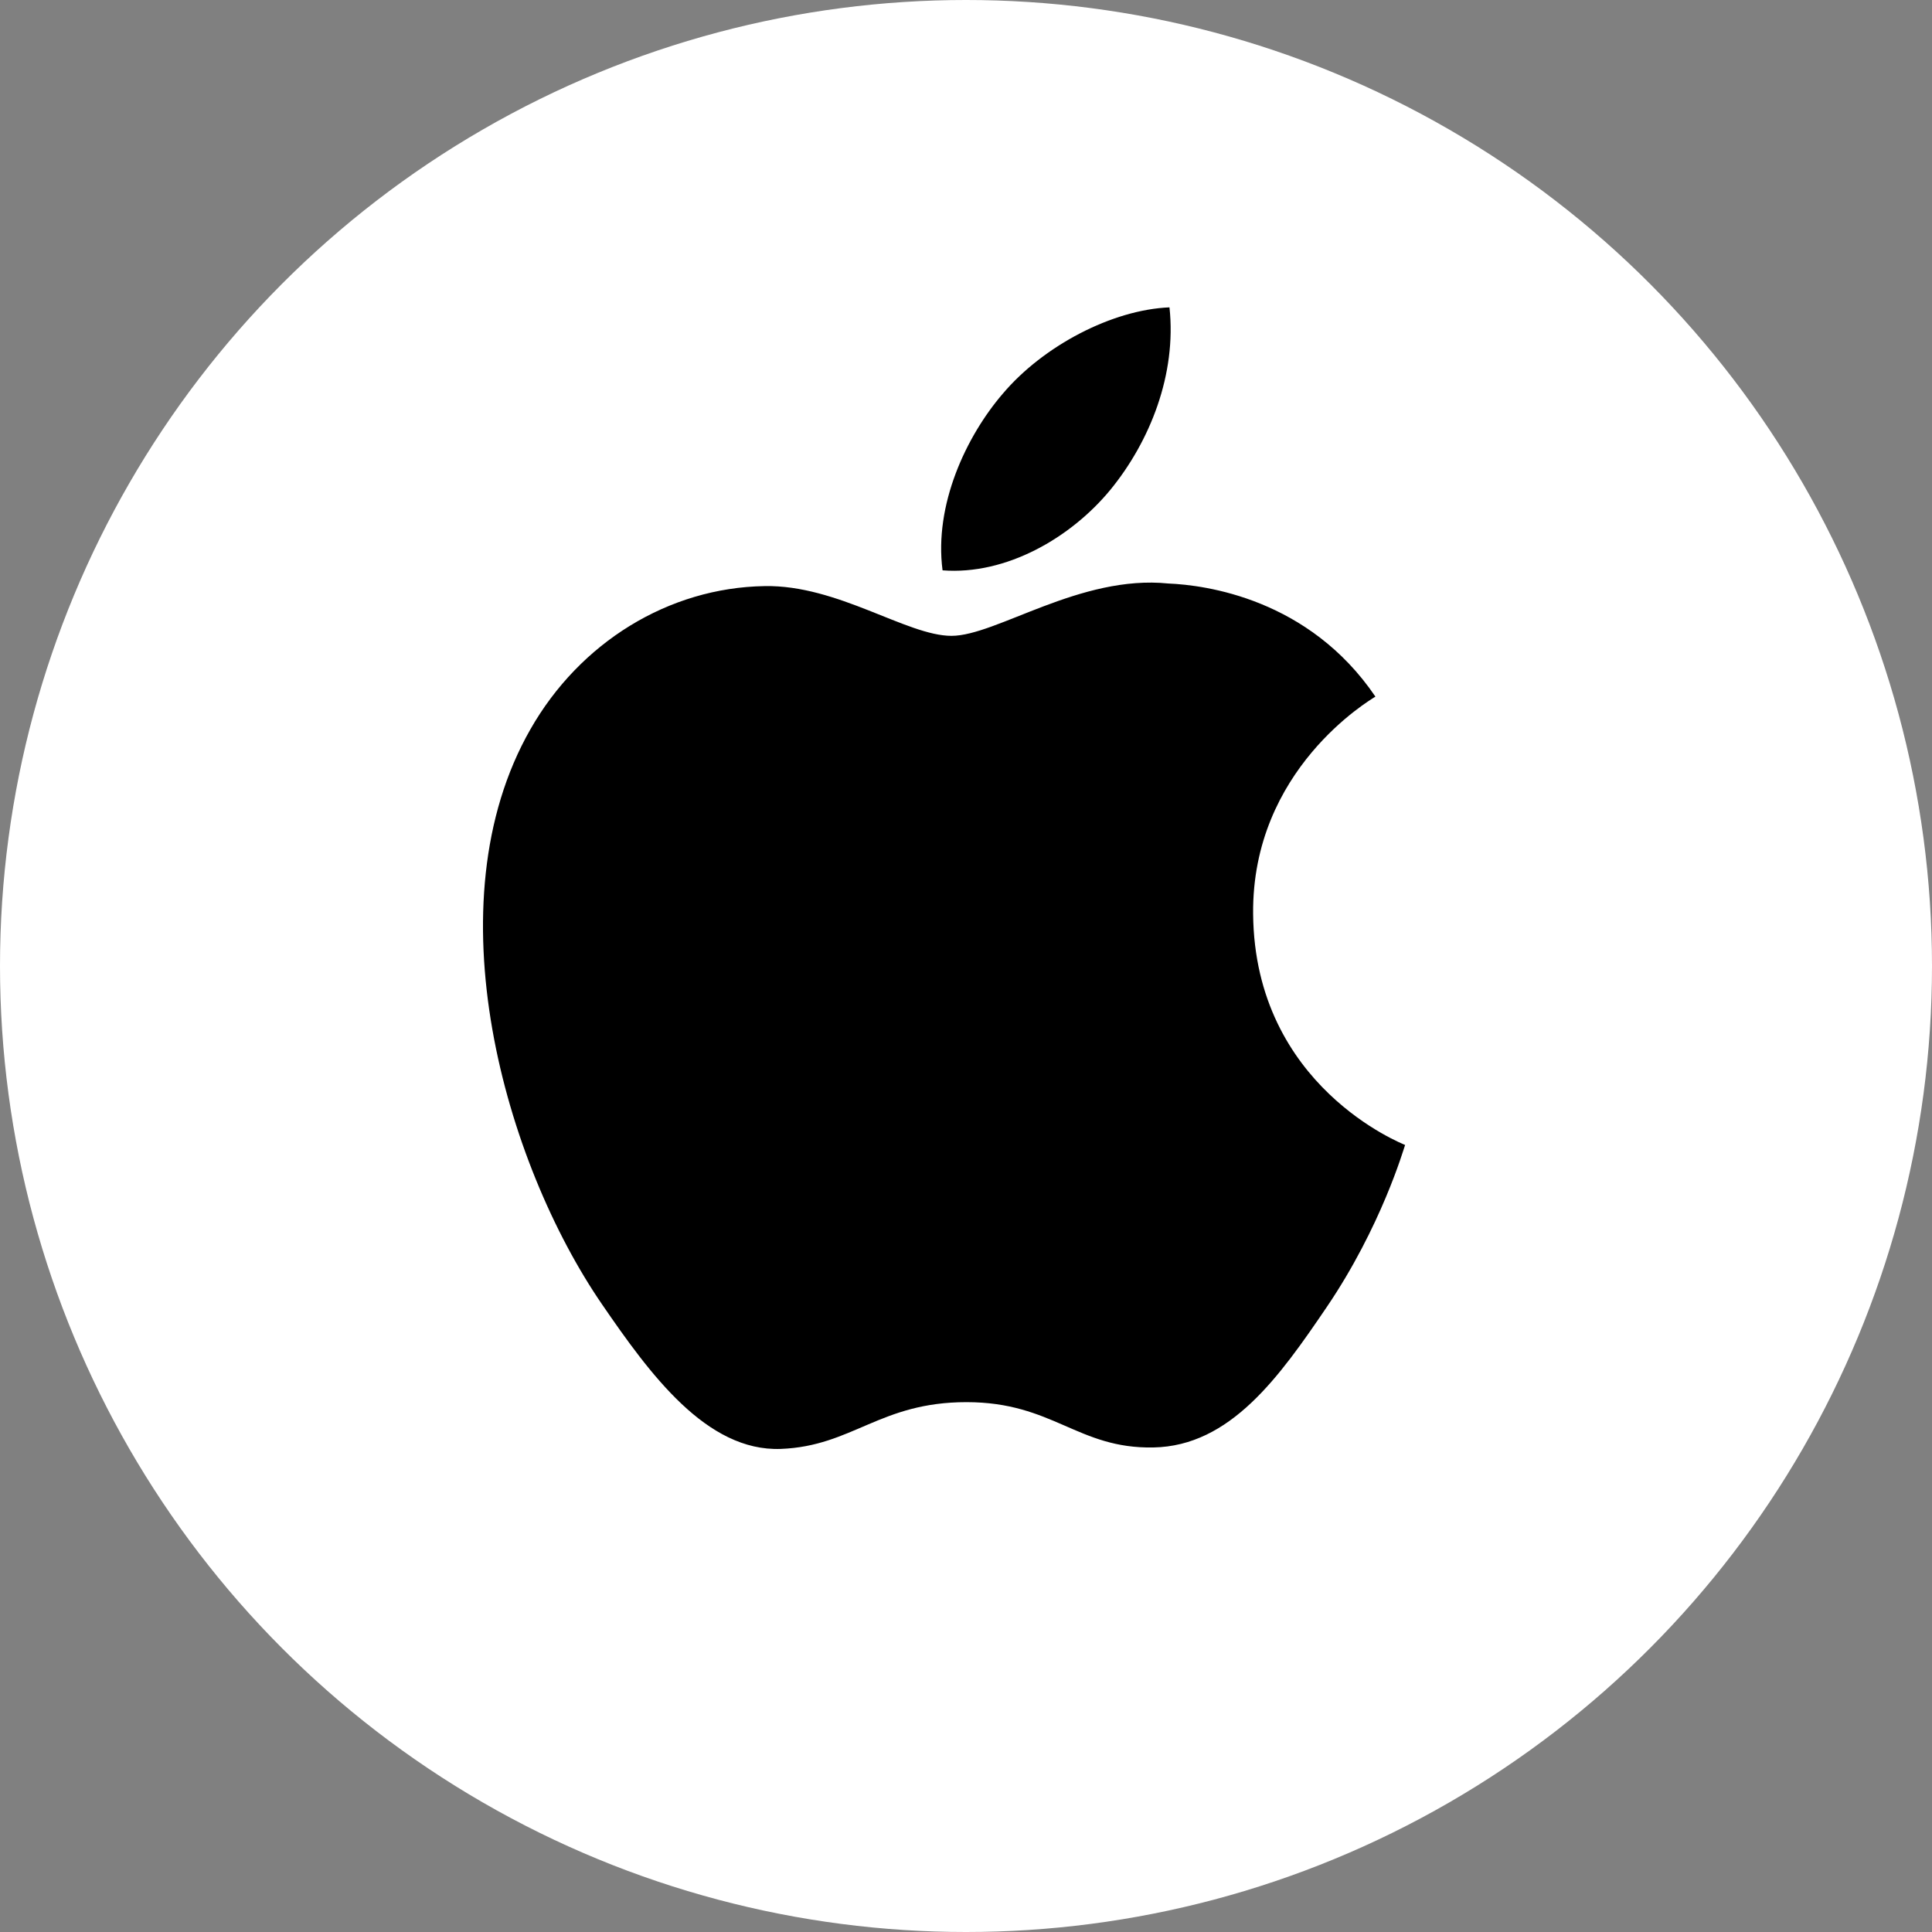 <?xml version="1.0" encoding="UTF-8"?>
<svg width="44px" height="44px" viewBox="0 0 44 44" version="1.1" xmlns="http://www.w3.org/2000/svg" xmlns:xlink="http://www.w3.org/1999/xlink">
    <rect x="0" y="0" width="44" height="44" fill="#808080" stroke="none"/>
    <!-- Generator: Sketch 62 (91390) - https://sketch.com -->
    <title>apple</title>
    <desc>Created with Sketch.</desc>
    <g id="Page-1" stroke="none" stroke-width="1" fill="none" fill-rule="evenodd">
        <g id="apple">
            <circle id="Oval-Copy" fill="#FFFFFF" cx="22" cy="22" r="22"></circle>
            <path d="M22.836,8.968 C23.766,7.868 25.337,7.053 26.634,7 C26.799,8.523 26.19,10.051 25.292,11.15 C24.39,12.248 22.914,13.102 21.466,12.989 C21.271,11.498 22.001,9.941 22.836,8.968 Z M30.214,29.77 C29.138,31.354 28.023,32.933 26.267,32.965 C24.539,32.997 23.984,31.933 22.011,31.933 C20.037,31.933 19.419,32.934 17.784,32.998 C16.09,33.062 14.798,31.29 13.714,29.71 C11.497,26.482 9.805,20.588 12.08,16.609 C13.207,14.631 15.225,13.383 17.414,13.348 C19.081,13.317 20.653,14.481 21.67,14.481 C22.689,14.481 24.599,13.083 26.609,13.289 C27.449,13.324 29.808,13.63 31.324,15.865 C31.203,15.943 28.506,17.524 28.539,20.816 C28.575,24.749 31.961,26.055 32,26.076 C31.968,26.164 31.457,27.939 30.214,29.77 Z" fill="#000000" fill-rule="nonzero"></path>
        </g>
    </g>
</svg>